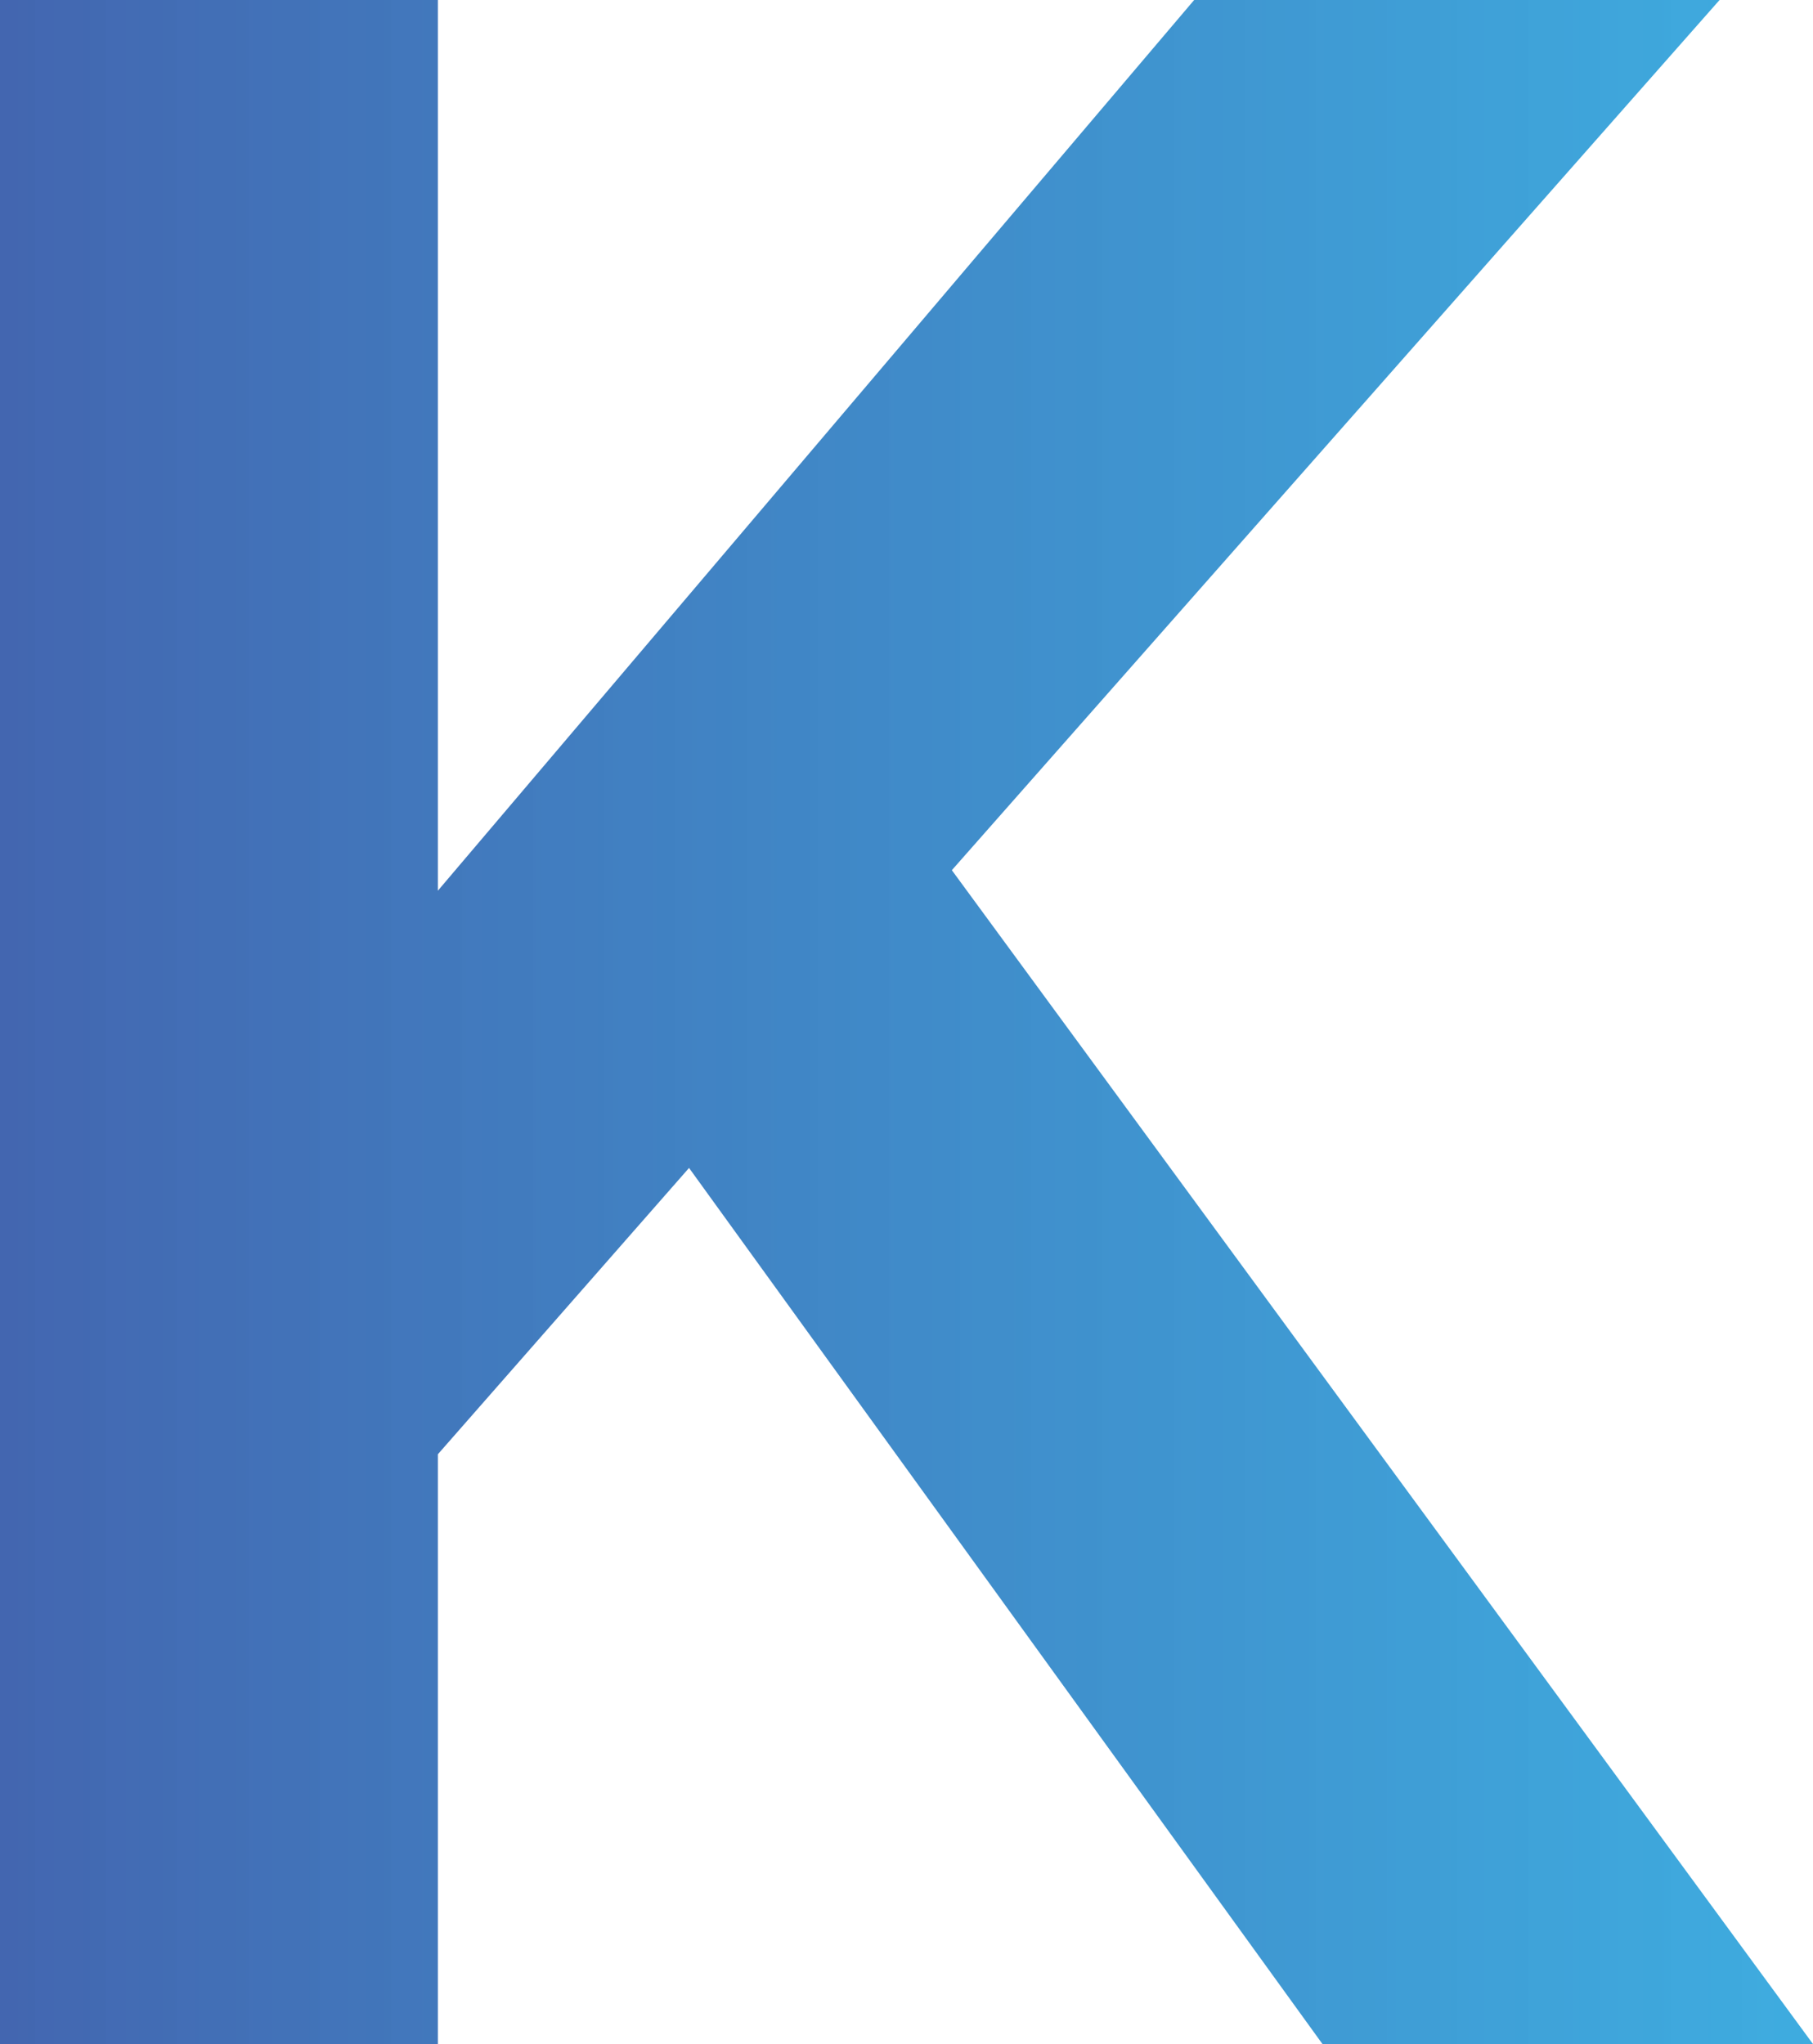 <?xml version="1.0" encoding="UTF-8"?>
<svg id="Layer_2" data-name="Layer 2" xmlns="http://www.w3.org/2000/svg" xmlns:xlink="http://www.w3.org/1999/xlink" viewBox="0 0 85.75 96.66">
  <defs>
    <style>
      .cls-1 {
        fill: url(#linear-gradient);
      }
    </style>
    <linearGradient id="linear-gradient" x1="0" y1="48.33" x2="85.75" y2="48.33" gradientUnits="userSpaceOnUse">
      <stop offset="0" stop-color="#4366b0"/>
      <stop offset="1" stop-color="#29a3dc" stop-opacity=".9"/>
    </linearGradient>
  </defs>
  <g id="Layer_1-2" data-name="Layer 1">
    <polygon class="cls-1" points="62.55 96.66 32.59 55.23 20.71 68.77 20.71 96.66 0 96.66 0 0 20.71 0 20.71 42.12 56.48 0 81.33 0 45.02 41.15 85.75 96.66 62.55 96.66"/>
  </g>
</svg>